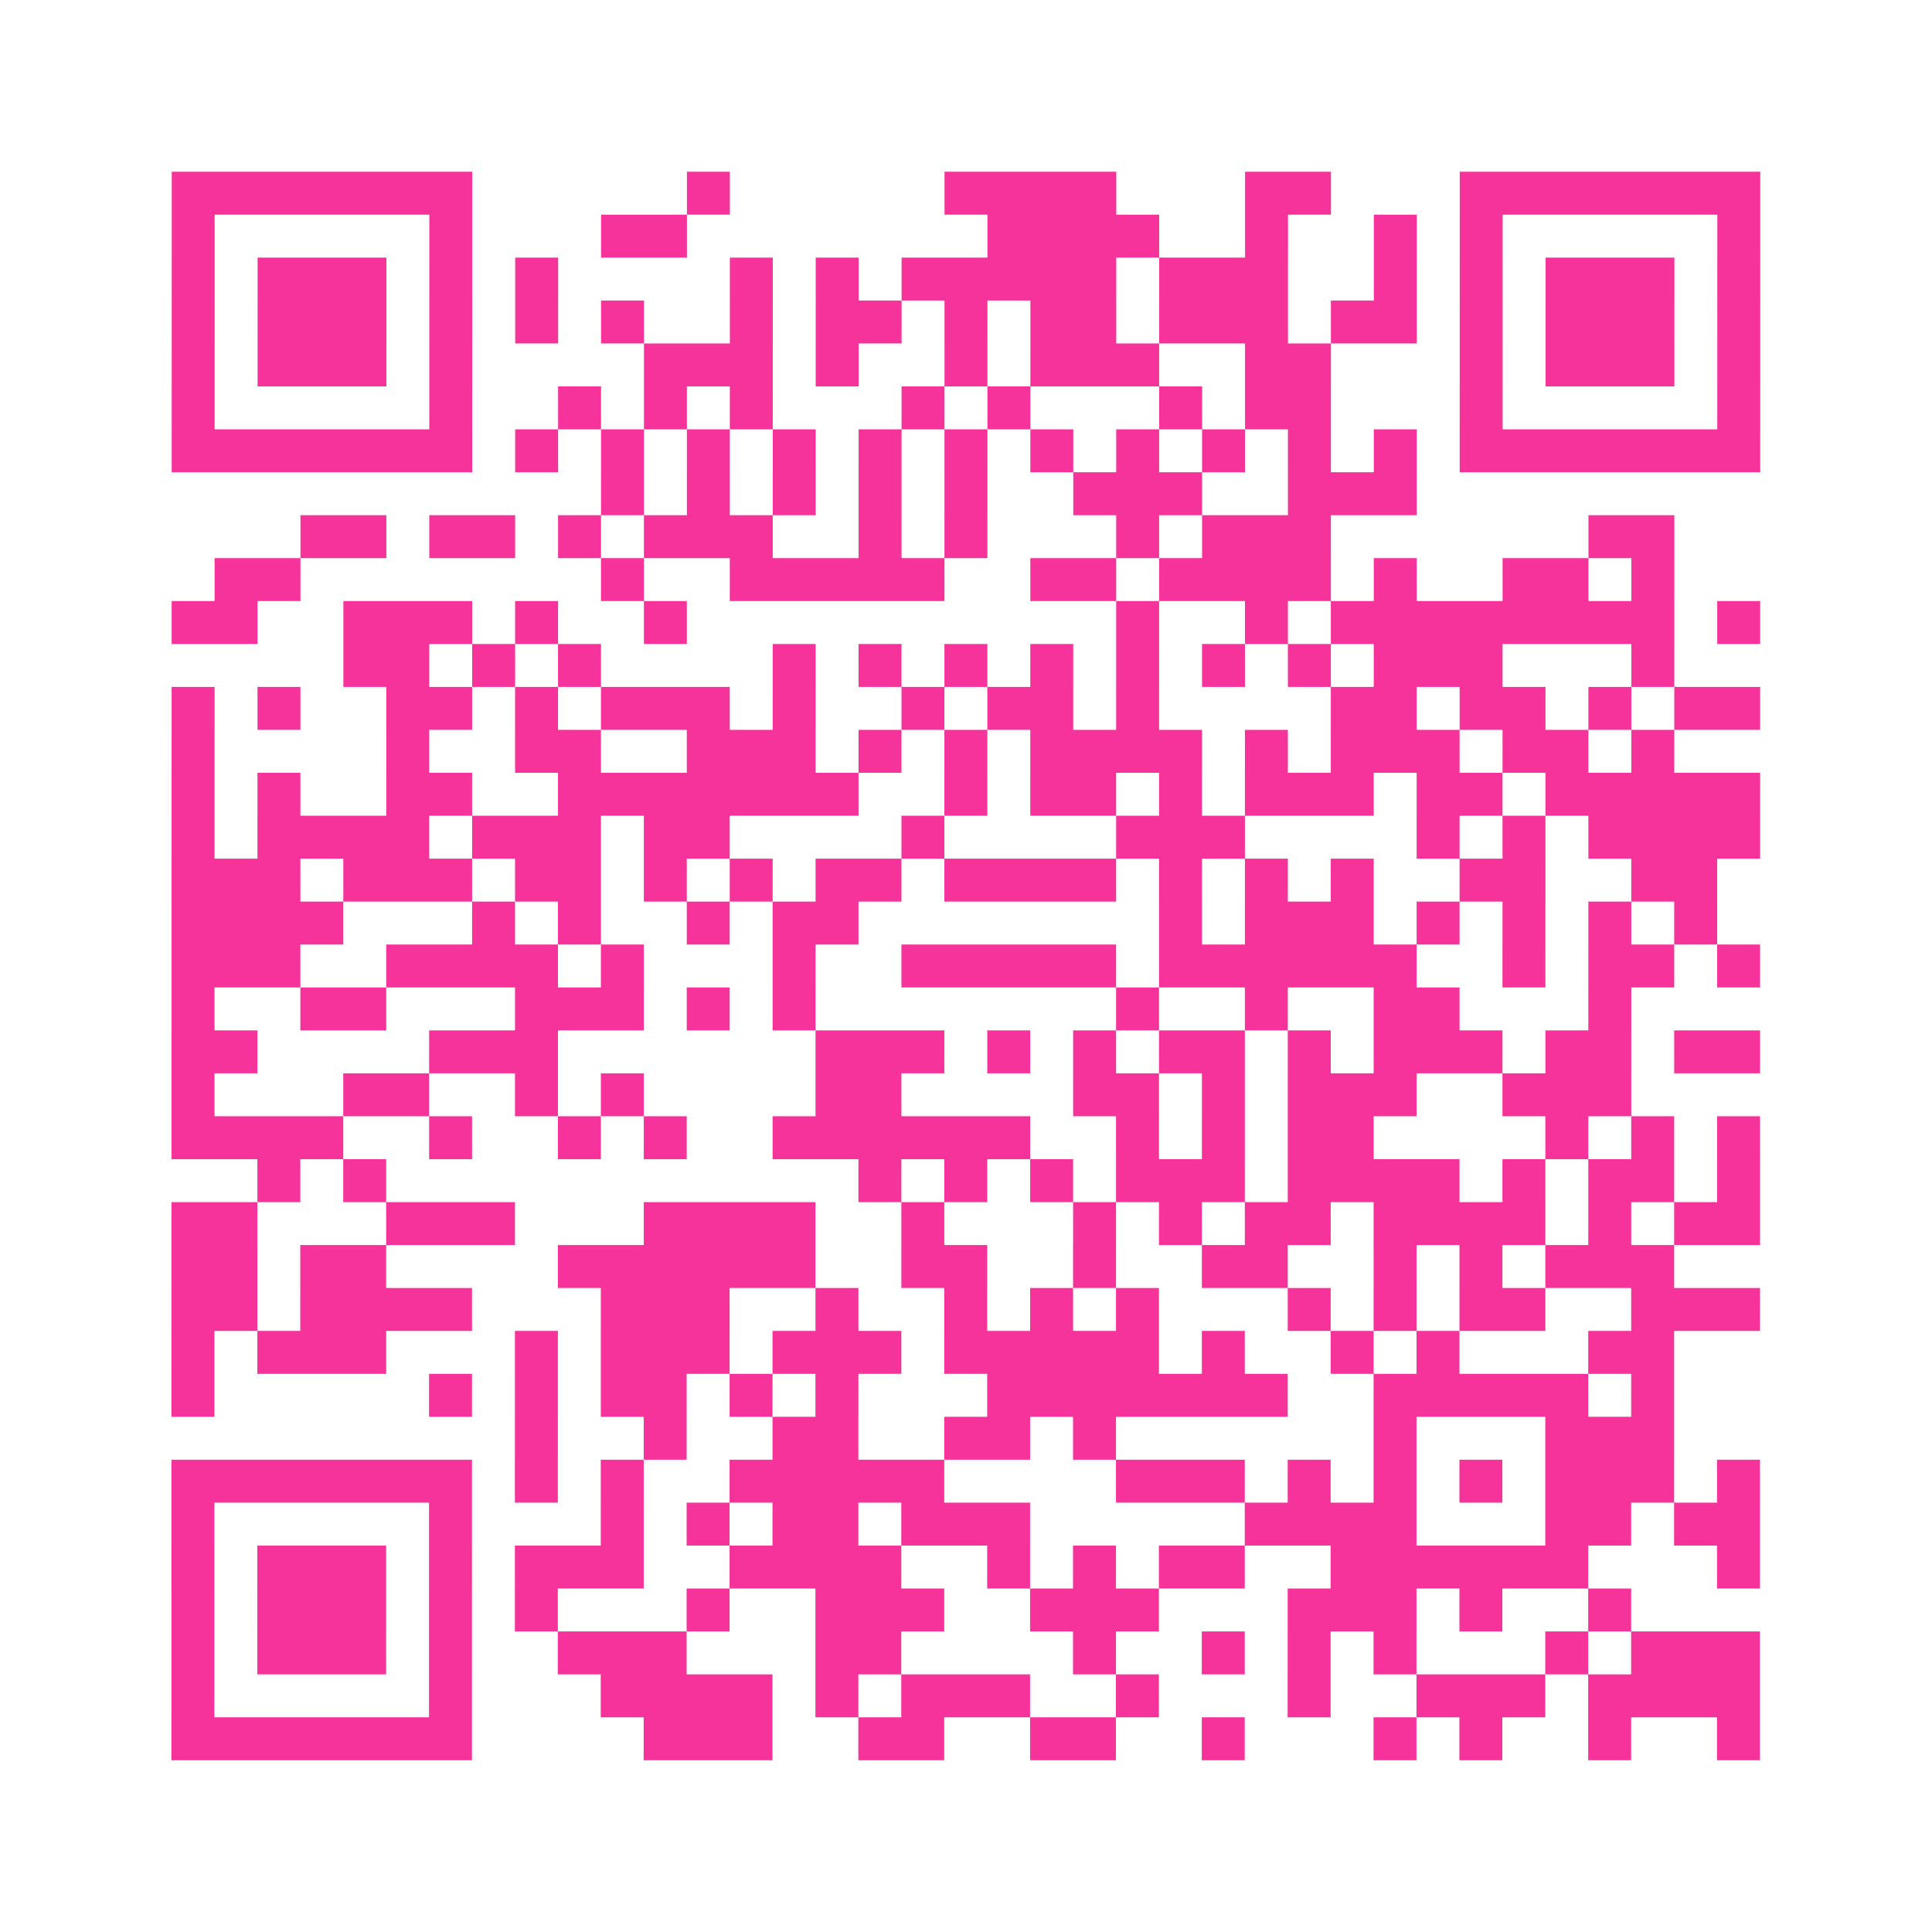 <?xml version="1.0" encoding="UTF-8"?>
<svg xmlns="http://www.w3.org/2000/svg" viewBox="0 0 45 45" class="pyqrcode"><path fill="transparent" d="M0 0h45v45h-45z"/><path stroke="#f6339b" class="pyqrline" d="M4 4.5h7m5 0h1m5 0h4m3 0h2m3 0h7m-37 1h1m5 0h1m3 0h2m7 0h4m2 0h1m2 0h1m1 0h1m5 0h1m-37 1h1m1 0h3m1 0h1m1 0h1m4 0h1m1 0h1m1 0h5m1 0h3m2 0h1m1 0h1m1 0h3m1 0h1m-37 1h1m1 0h3m1 0h1m1 0h1m1 0h1m2 0h1m1 0h2m1 0h1m1 0h2m1 0h3m1 0h2m1 0h1m1 0h3m1 0h1m-37 1h1m1 0h3m1 0h1m4 0h3m1 0h1m2 0h1m1 0h3m2 0h2m3 0h1m1 0h3m1 0h1m-37 1h1m5 0h1m2 0h1m1 0h1m1 0h1m3 0h1m1 0h1m3 0h1m1 0h2m3 0h1m5 0h1m-37 1h7m1 0h1m1 0h1m1 0h1m1 0h1m1 0h1m1 0h1m1 0h1m1 0h1m1 0h1m1 0h1m1 0h1m1 0h7m-27 1h1m1 0h1m1 0h1m1 0h1m1 0h1m2 0h3m2 0h3m-26 1h2m1 0h2m1 0h1m1 0h3m2 0h1m1 0h1m3 0h1m1 0h3m6 0h2m-34 1h2m7 0h1m2 0h5m2 0h2m1 0h4m1 0h1m2 0h2m1 0h1m-35 1h2m2 0h3m1 0h1m2 0h1m10 0h1m2 0h1m1 0h8m1 0h1m-33 1h2m1 0h1m1 0h1m4 0h1m1 0h1m1 0h1m1 0h1m1 0h1m1 0h1m1 0h1m1 0h3m3 0h1m-35 1h1m1 0h1m2 0h2m1 0h1m1 0h3m1 0h1m2 0h1m1 0h2m1 0h1m4 0h2m1 0h2m1 0h1m1 0h2m-37 1h1m4 0h1m2 0h2m2 0h3m1 0h1m1 0h1m1 0h4m1 0h1m1 0h3m1 0h2m1 0h1m-35 1h1m1 0h1m2 0h2m2 0h7m2 0h1m1 0h2m1 0h1m1 0h3m1 0h2m1 0h5m-37 1h1m1 0h4m1 0h3m1 0h2m4 0h1m4 0h3m4 0h1m1 0h1m1 0h4m-37 1h3m1 0h3m1 0h2m1 0h1m1 0h1m1 0h2m1 0h4m1 0h1m1 0h1m1 0h1m2 0h2m2 0h2m-36 1h4m3 0h1m1 0h1m2 0h1m1 0h2m7 0h1m1 0h3m1 0h1m1 0h1m1 0h1m1 0h1m-36 1h3m2 0h4m1 0h1m3 0h1m2 0h5m1 0h6m2 0h1m1 0h2m1 0h1m-37 1h1m2 0h2m3 0h3m1 0h1m1 0h1m7 0h1m2 0h1m2 0h2m3 0h1m-34 1h2m4 0h3m6 0h3m1 0h1m1 0h1m1 0h2m1 0h1m1 0h3m1 0h2m1 0h2m-37 1h1m3 0h2m2 0h1m1 0h1m4 0h2m4 0h2m1 0h1m1 0h3m2 0h3m-34 1h4m2 0h1m2 0h1m1 0h1m2 0h6m2 0h1m1 0h1m1 0h2m4 0h1m1 0h1m1 0h1m-35 1h1m1 0h1m11 0h1m1 0h1m1 0h1m1 0h3m1 0h4m1 0h1m1 0h2m1 0h1m-37 1h2m3 0h3m3 0h4m2 0h1m3 0h1m1 0h1m1 0h2m1 0h4m1 0h1m1 0h2m-37 1h2m1 0h2m4 0h6m2 0h2m2 0h1m2 0h2m2 0h1m1 0h1m1 0h3m-35 1h2m1 0h4m3 0h3m2 0h1m2 0h1m1 0h1m1 0h1m3 0h1m1 0h1m1 0h2m2 0h3m-37 1h1m1 0h3m3 0h1m1 0h3m1 0h3m1 0h5m1 0h1m2 0h1m1 0h1m3 0h2m-35 1h1m5 0h1m1 0h1m1 0h2m1 0h1m1 0h1m3 0h7m2 0h5m1 0h1m-27 1h1m2 0h1m2 0h2m2 0h2m1 0h1m6 0h1m3 0h3m-35 1h7m1 0h1m1 0h1m2 0h5m4 0h3m1 0h1m1 0h1m1 0h1m1 0h3m1 0h1m-37 1h1m5 0h1m3 0h1m1 0h1m1 0h2m1 0h3m5 0h4m3 0h2m1 0h2m-37 1h1m1 0h3m1 0h1m1 0h3m2 0h4m2 0h1m1 0h1m1 0h2m2 0h6m3 0h1m-37 1h1m1 0h3m1 0h1m1 0h1m3 0h1m2 0h3m2 0h3m3 0h3m1 0h1m2 0h1m-34 1h1m1 0h3m1 0h1m2 0h3m3 0h2m4 0h1m2 0h1m1 0h1m1 0h1m3 0h1m1 0h3m-37 1h1m5 0h1m3 0h4m1 0h1m1 0h3m2 0h1m3 0h1m2 0h3m1 0h4m-37 1h7m4 0h3m2 0h2m2 0h2m2 0h1m3 0h1m1 0h1m2 0h1m2 0h1"/></svg>
